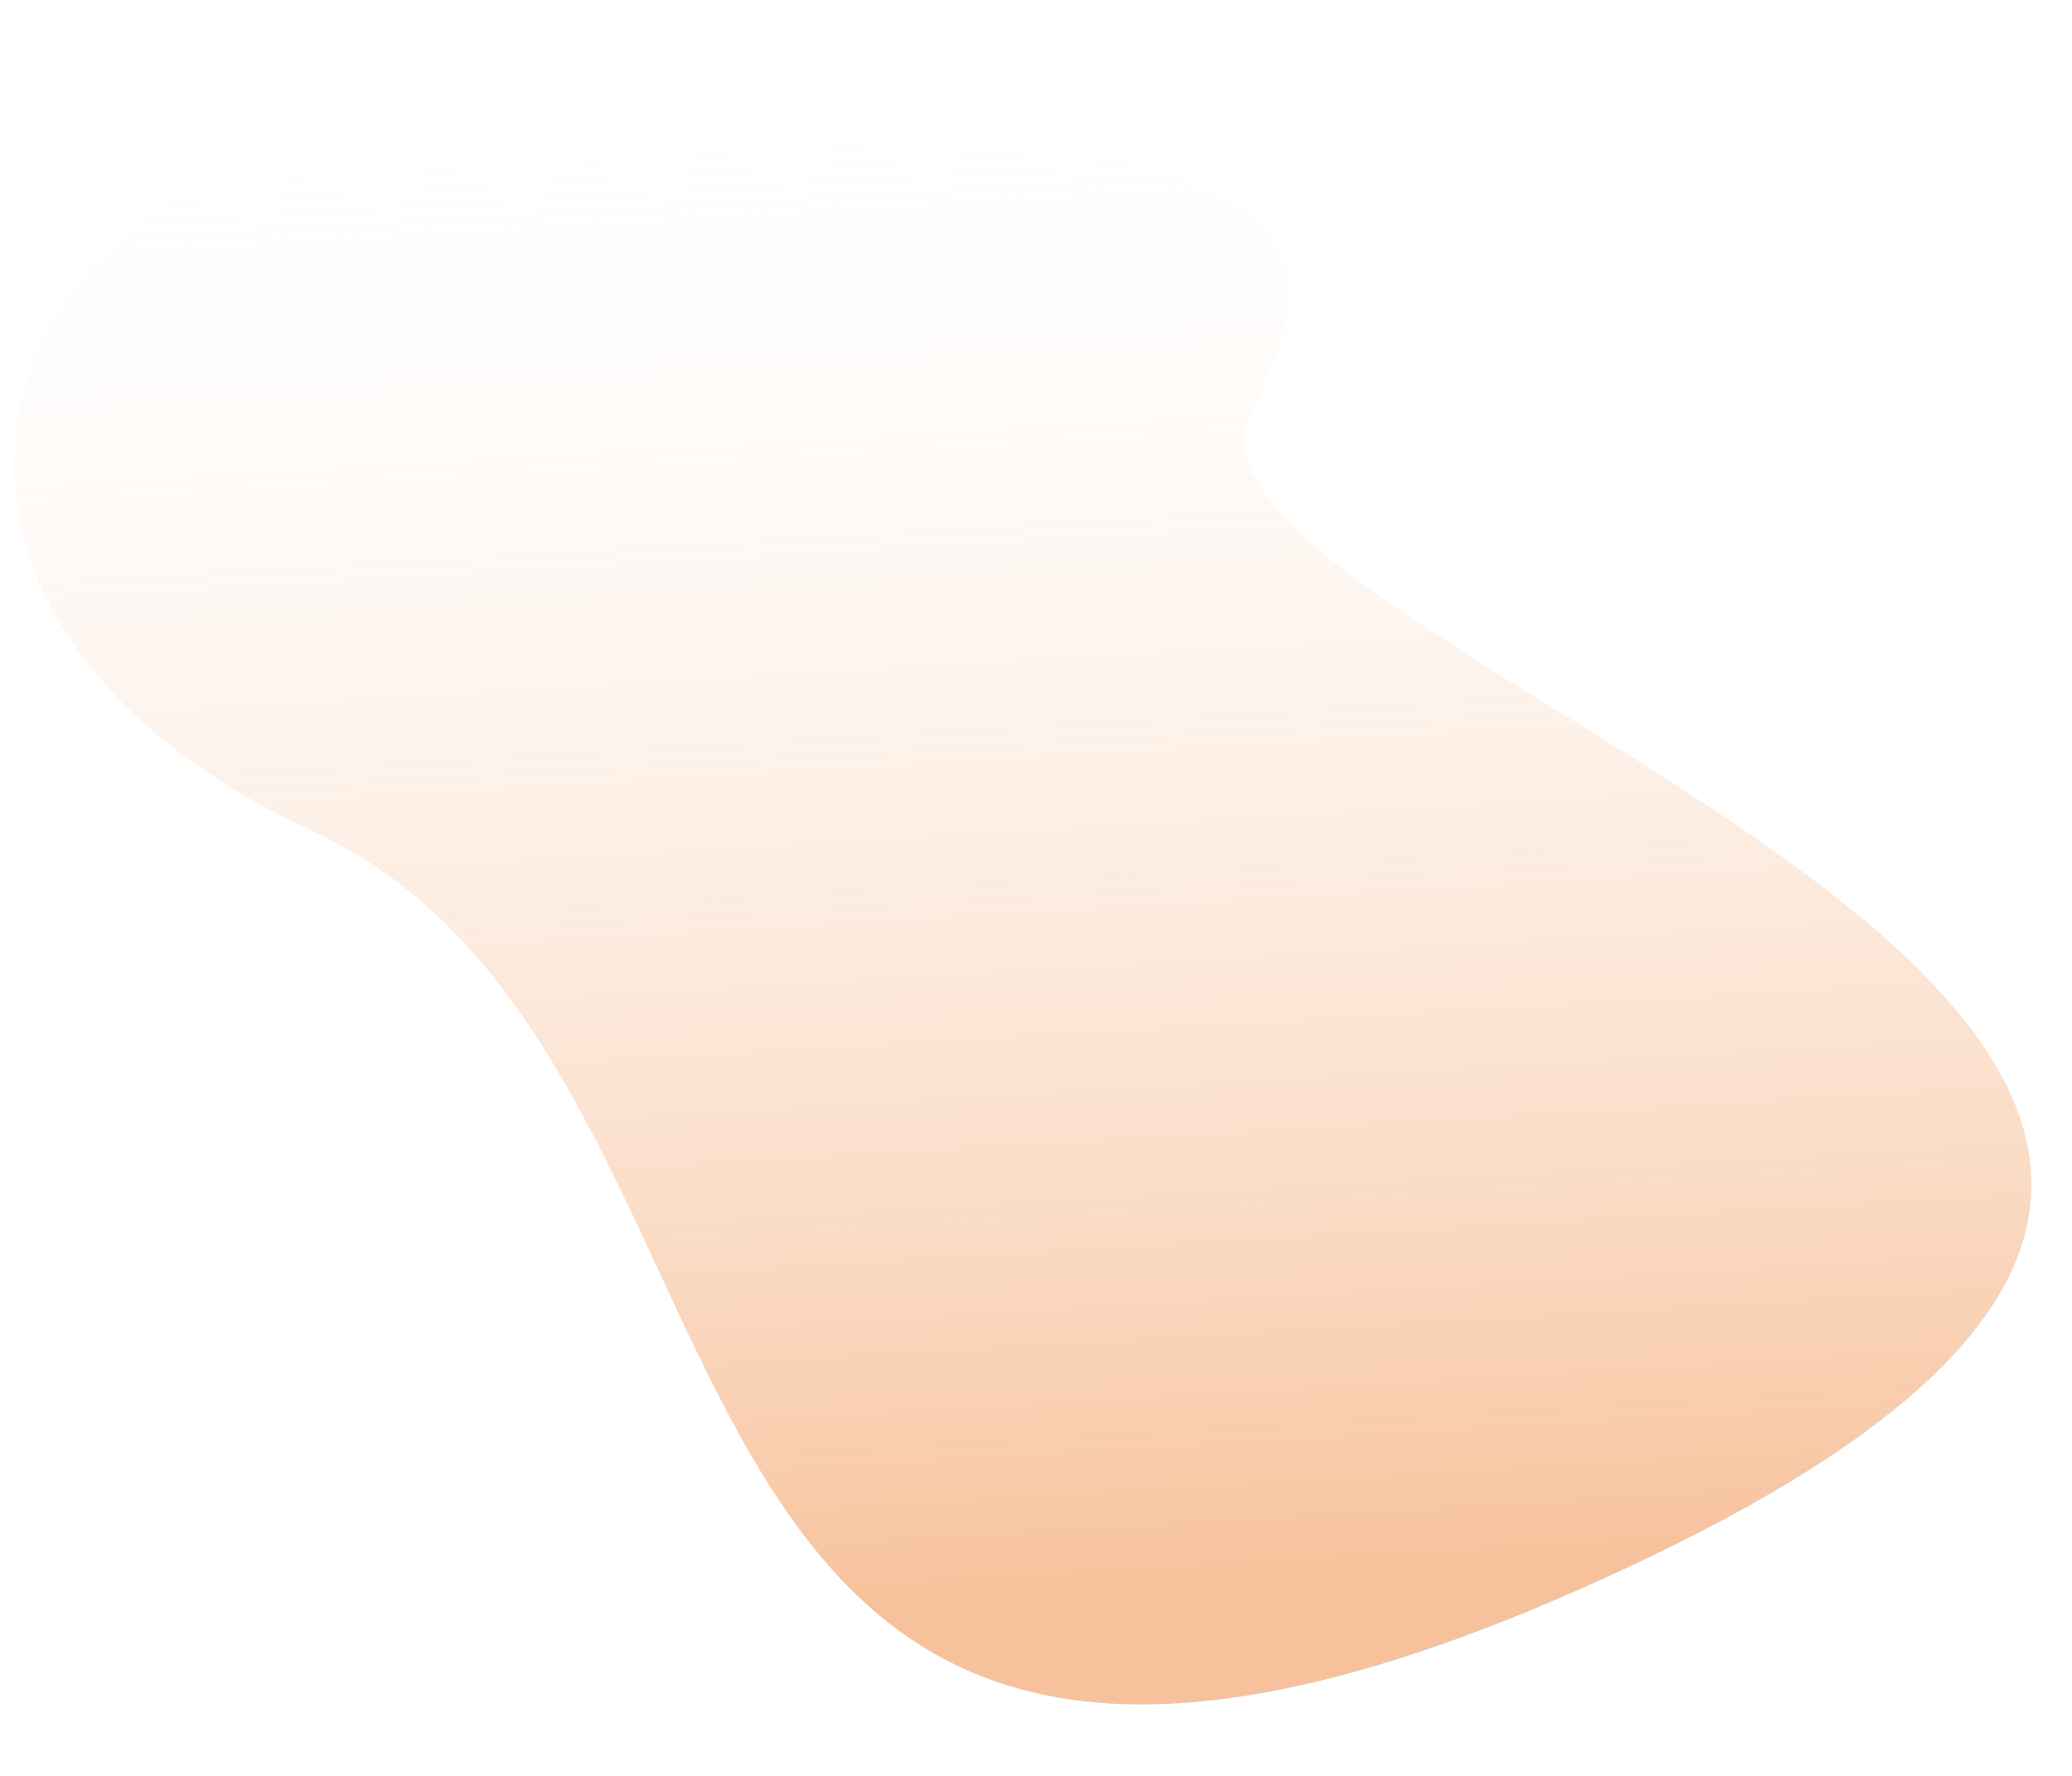 <svg xmlns="http://www.w3.org/2000/svg" xmlns:xlink="http://www.w3.org/1999/xlink" width="750.216" height="643.019" viewBox="0 0 750.216 643.019">
  <defs>
    <linearGradient id="linear-gradient" x1="0.5" x2="0.5" y2="1" gradientUnits="objectBoundingBox">
      <stop offset="0" stop-color="#eb6707" stop-opacity="0.404"/>
      <stop offset="1" stop-color="#fff" stop-opacity="0"/>
    </linearGradient>
  </defs>
  <path id="Tracé_35" data-name="Tracé 35" d="M6181.843,1893.768c54.675-86.224-522.55-262.556-115.481-424.445s286.88,197.352,465.713,295.7,97.232,281.063-110.812,255.451S6127.167,1979.991,6181.843,1893.768Z" transform="matrix(-0.998, 0.07, -0.07, -0.998, 6755.437, 1605.018)" fill="url(#linear-gradient)"/>
</svg>
